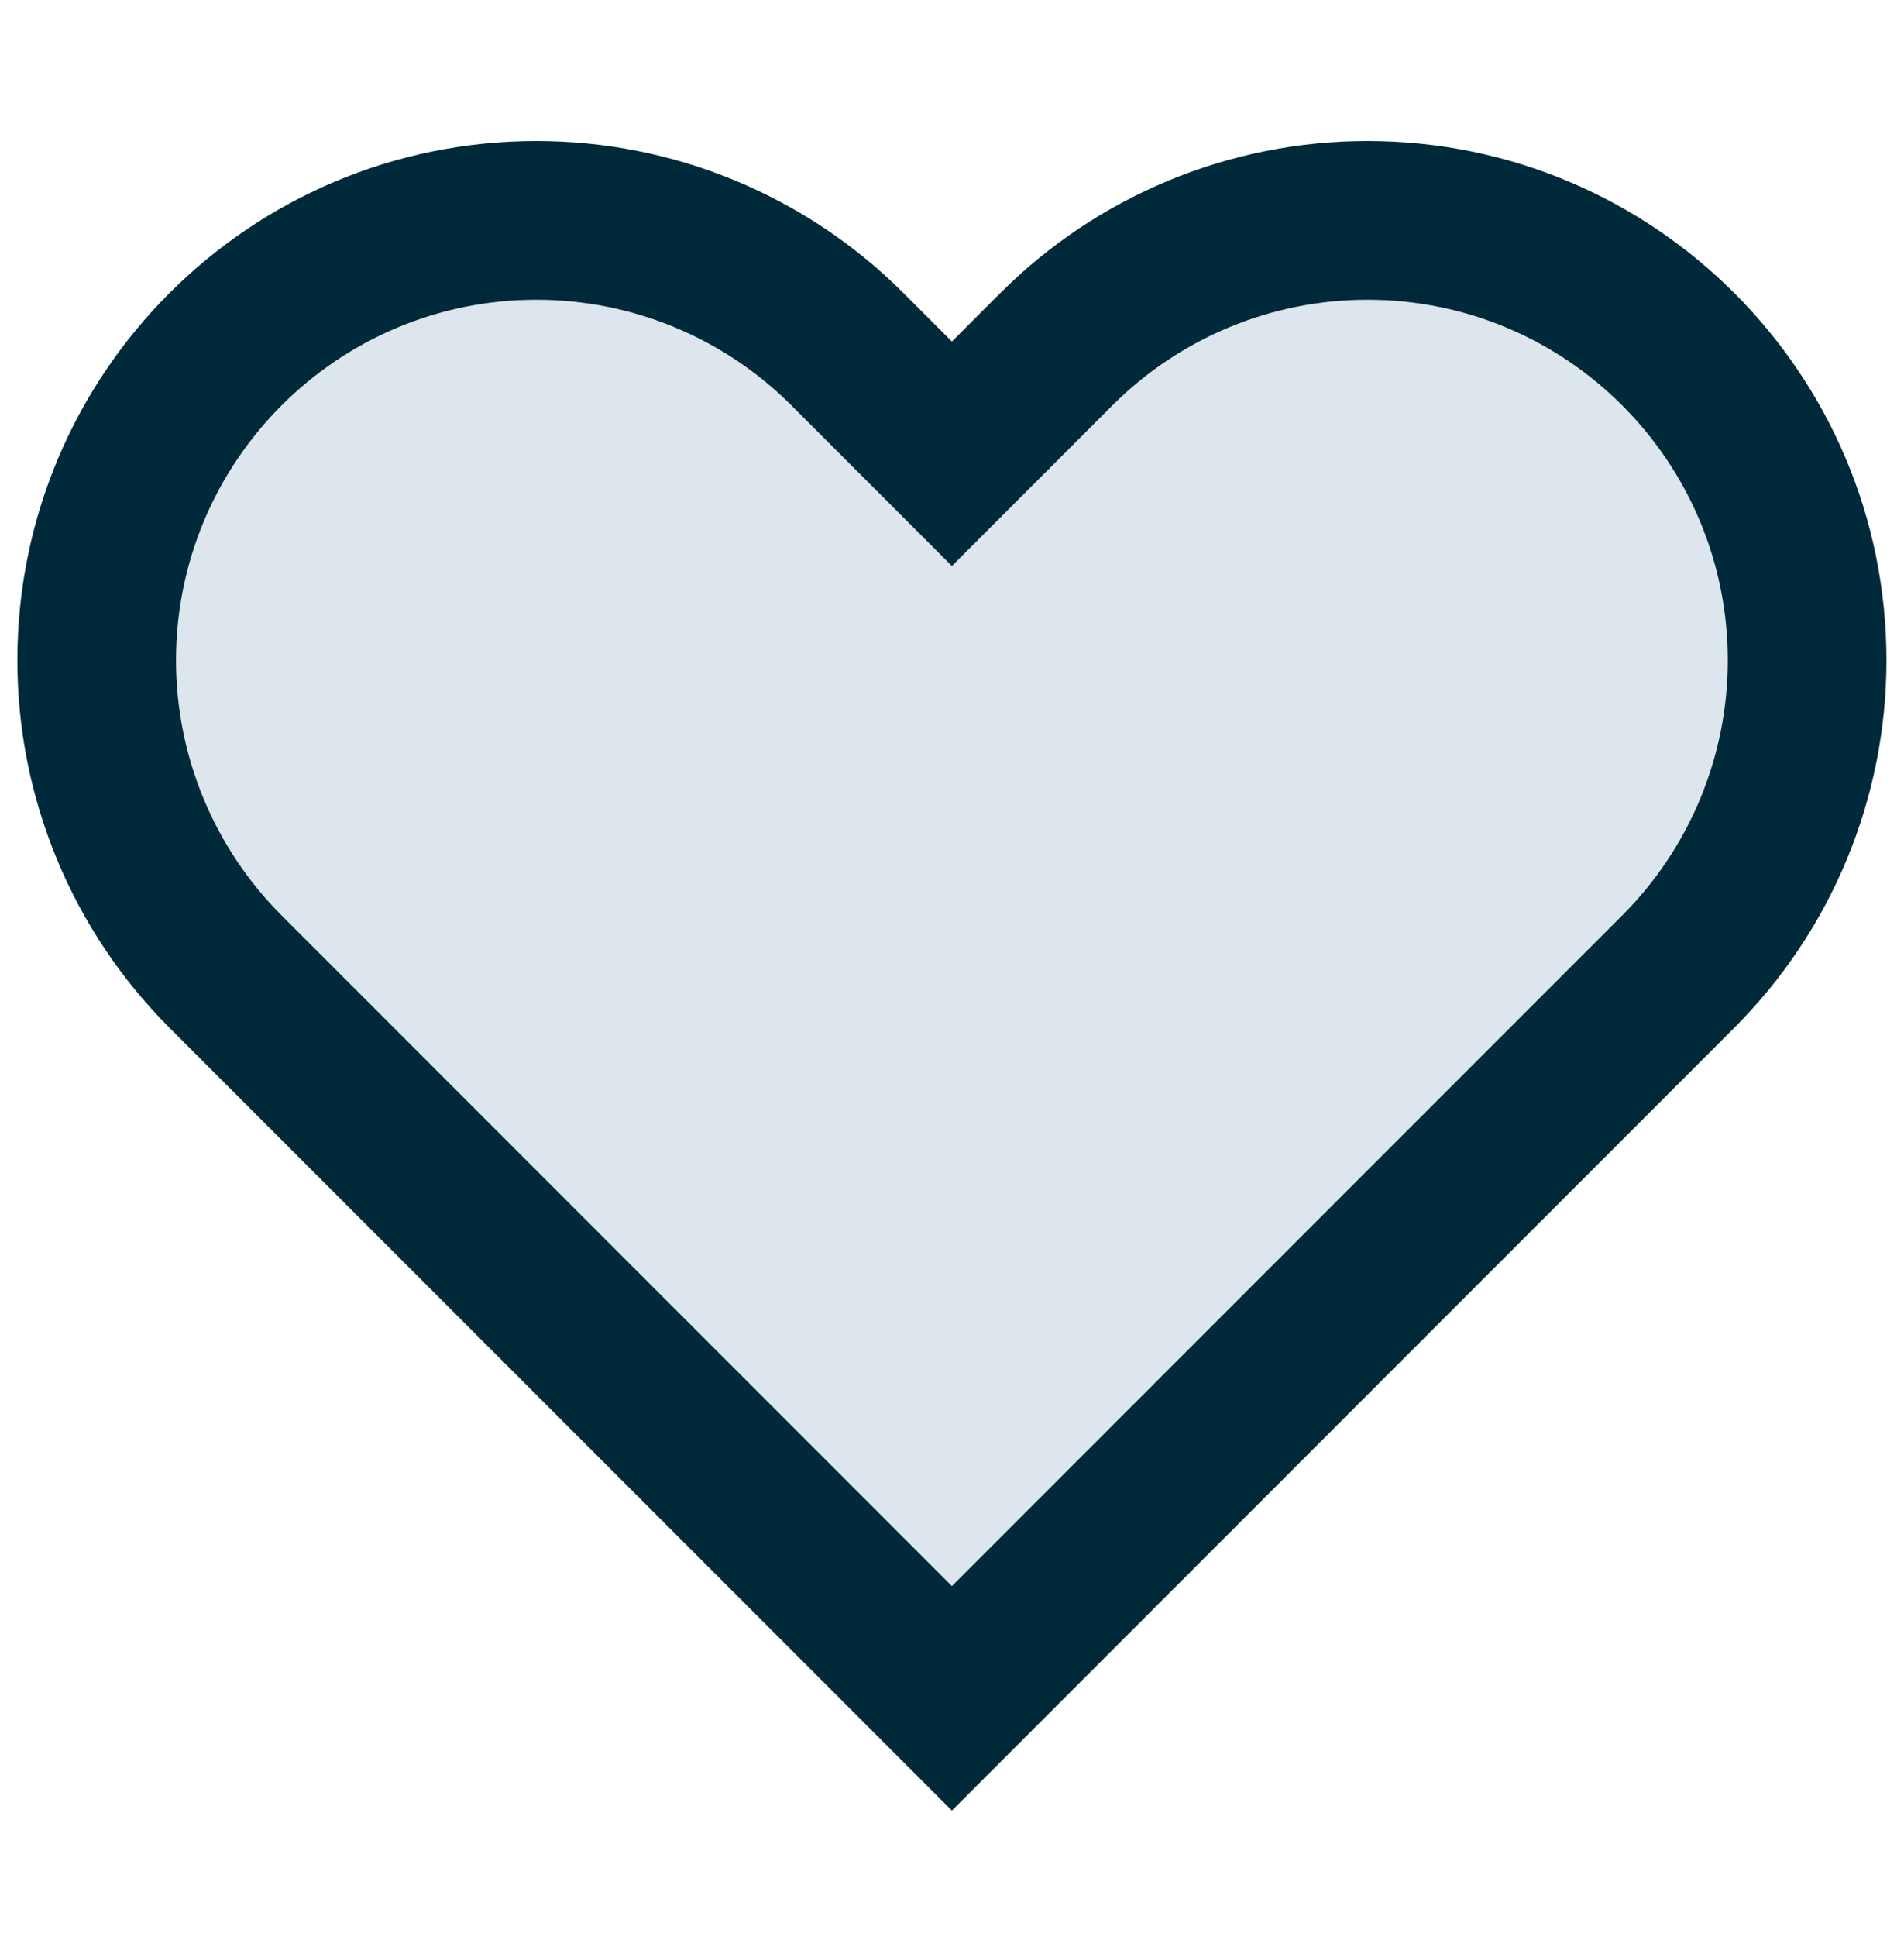 <svg width="60" height="61" viewBox="0 0 60 61" fill="none" xmlns="http://www.w3.org/2000/svg">
<path d="M26.706 11.001L29.997 14.291L33.288 11C35.887 8.401 39.412 6.941 43.088 6.941C50.742 6.941 56.947 13.146 56.947 20.801C56.947 24.476 55.487 28.002 52.888 30.601L29.997 53.491L7.106 30.601C4.507 28.002 3.047 24.476 3.047 20.801C3.047 13.146 9.252 6.941 16.906 6.941C20.582 6.941 24.107 8.401 26.706 11.001Z" fill="#DDE5ED"/>
<path fill-rule="evenodd" clip-rule="evenodd" d="M16.906 9.441C10.633 9.441 5.547 14.527 5.547 20.801C5.547 23.813 6.744 26.703 8.874 28.833L29.997 49.956L51.12 28.833C53.25 26.703 54.447 23.813 54.447 20.801C54.447 14.527 49.361 9.441 43.088 9.441C40.075 9.441 37.186 10.638 35.056 12.768L29.997 17.827L24.939 12.768C24.939 12.768 24.939 12.768 24.939 12.768C22.808 10.638 19.919 9.441 16.906 9.441ZM0.547 20.801C0.547 11.766 7.871 4.441 16.906 4.441C21.245 4.441 25.406 6.165 28.474 9.233L29.997 10.756L31.52 9.233C34.588 6.165 38.749 4.441 43.088 4.441C52.123 4.441 59.447 11.766 59.447 20.801C59.447 25.14 57.723 29.301 54.655 32.368L29.997 57.027L5.338 32.369C2.271 29.301 0.547 25.139 0.547 20.801Z" fill="#002A3A"/>
</svg>
